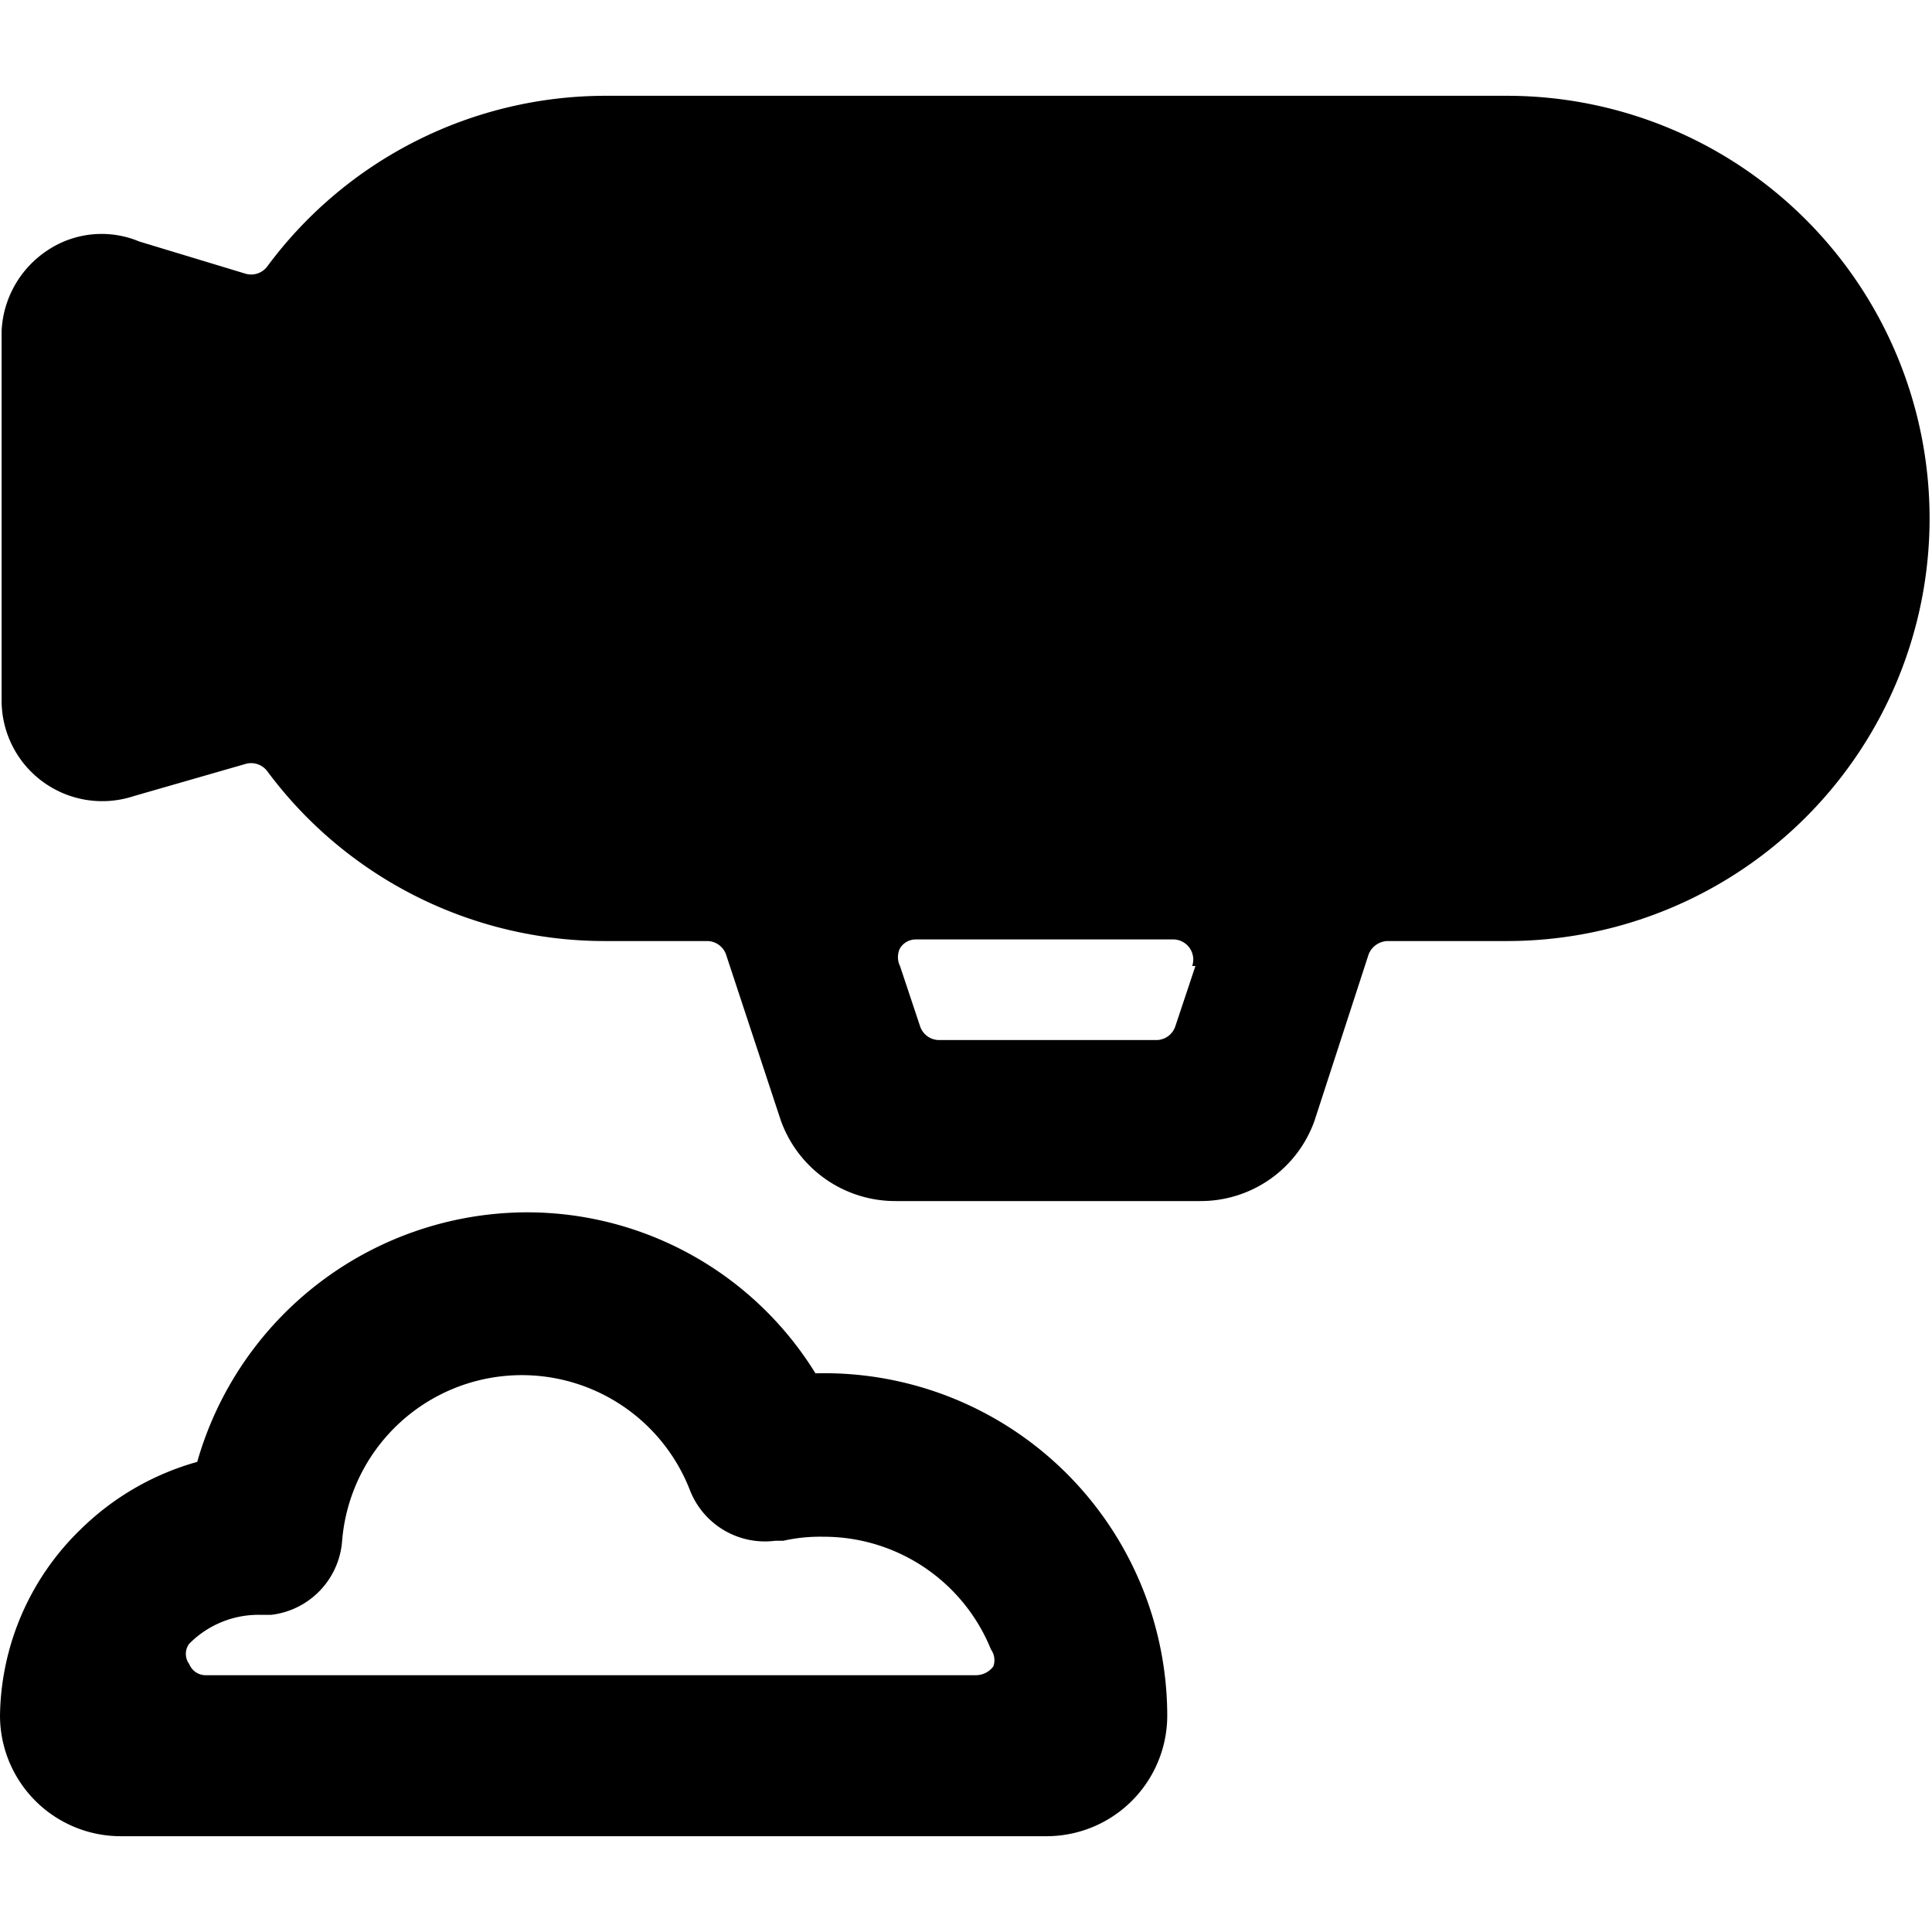 <svg xmlns="http://www.w3.org/2000/svg" viewBox="0 0 24 24"><g><path d="M18.73 1.19H7.52a5.23 5.23 0 0 0 -4.2 2.12 0.25 0.25 0 0 1 -0.27 0.09L1.73 3a1.21 1.21 0 0 0 -1.14 0.11 1.27 1.27 0 0 0 -0.57 1V8.7a1.25 1.25 0 0 0 1.64 1.19l1.39 -0.4a0.25 0.25 0 0 1 0.27 0.09 5.22 5.22 0 0 0 4.2 2.11h1.26a0.25 0.25 0 0 1 0.24 0.17l0.68 2.06a1.51 1.51 0 0 0 1.43 1h3.78a1.5 1.5 0 0 0 1.42 -1l0.67 -2.06a0.26 0.26 0 0 1 0.24 -0.17h1.48a5.25 5.25 0 1 0 0 -10.5ZM14.85 12l-0.25 0.75a0.25 0.25 0 0 1 -0.23 0.17h-2.7a0.25 0.25 0 0 1 -0.24 -0.17l-0.25 -0.75a0.25 0.25 0 0 1 0 -0.22 0.23 0.23 0 0 1 0.2 -0.11h3.2a0.25 0.25 0 0 1 0.23 0.33Z" fill="#000000" stroke-width="1"></path><path d="M10.13 17.06a4.21 4.21 0 0 0 -3.6 -2 4.27 4.27 0 0 0 -4.08 3.1A3.35 3.35 0 0 0 1 19a3.28 3.28 0 0 0 -1 2.31 1.5 1.5 0 0 0 1.5 1.5H13a1.5 1.5 0 0 0 1.5 -1.5 4.26 4.26 0 0 0 -4.37 -4.25Zm2.21 3.64a0.27 0.27 0 0 1 -0.21 0.11H2.56a0.22 0.22 0 0 1 -0.21 -0.14 0.21 0.21 0 0 1 0 -0.25 1.21 1.21 0 0 1 0.88 -0.36h0.14a1 1 0 0 0 0.88 -0.92 2.24 2.24 0 0 1 4.32 -0.63 1 1 0 0 0 1.06 0.63l0.1 0a2.07 2.07 0 0 1 0.5 -0.05 2.24 2.24 0 0 1 2.08 1.4 0.23 0.23 0 0 1 0.03 0.21Z" fill="#000000" stroke-width="1"></path></g></svg>